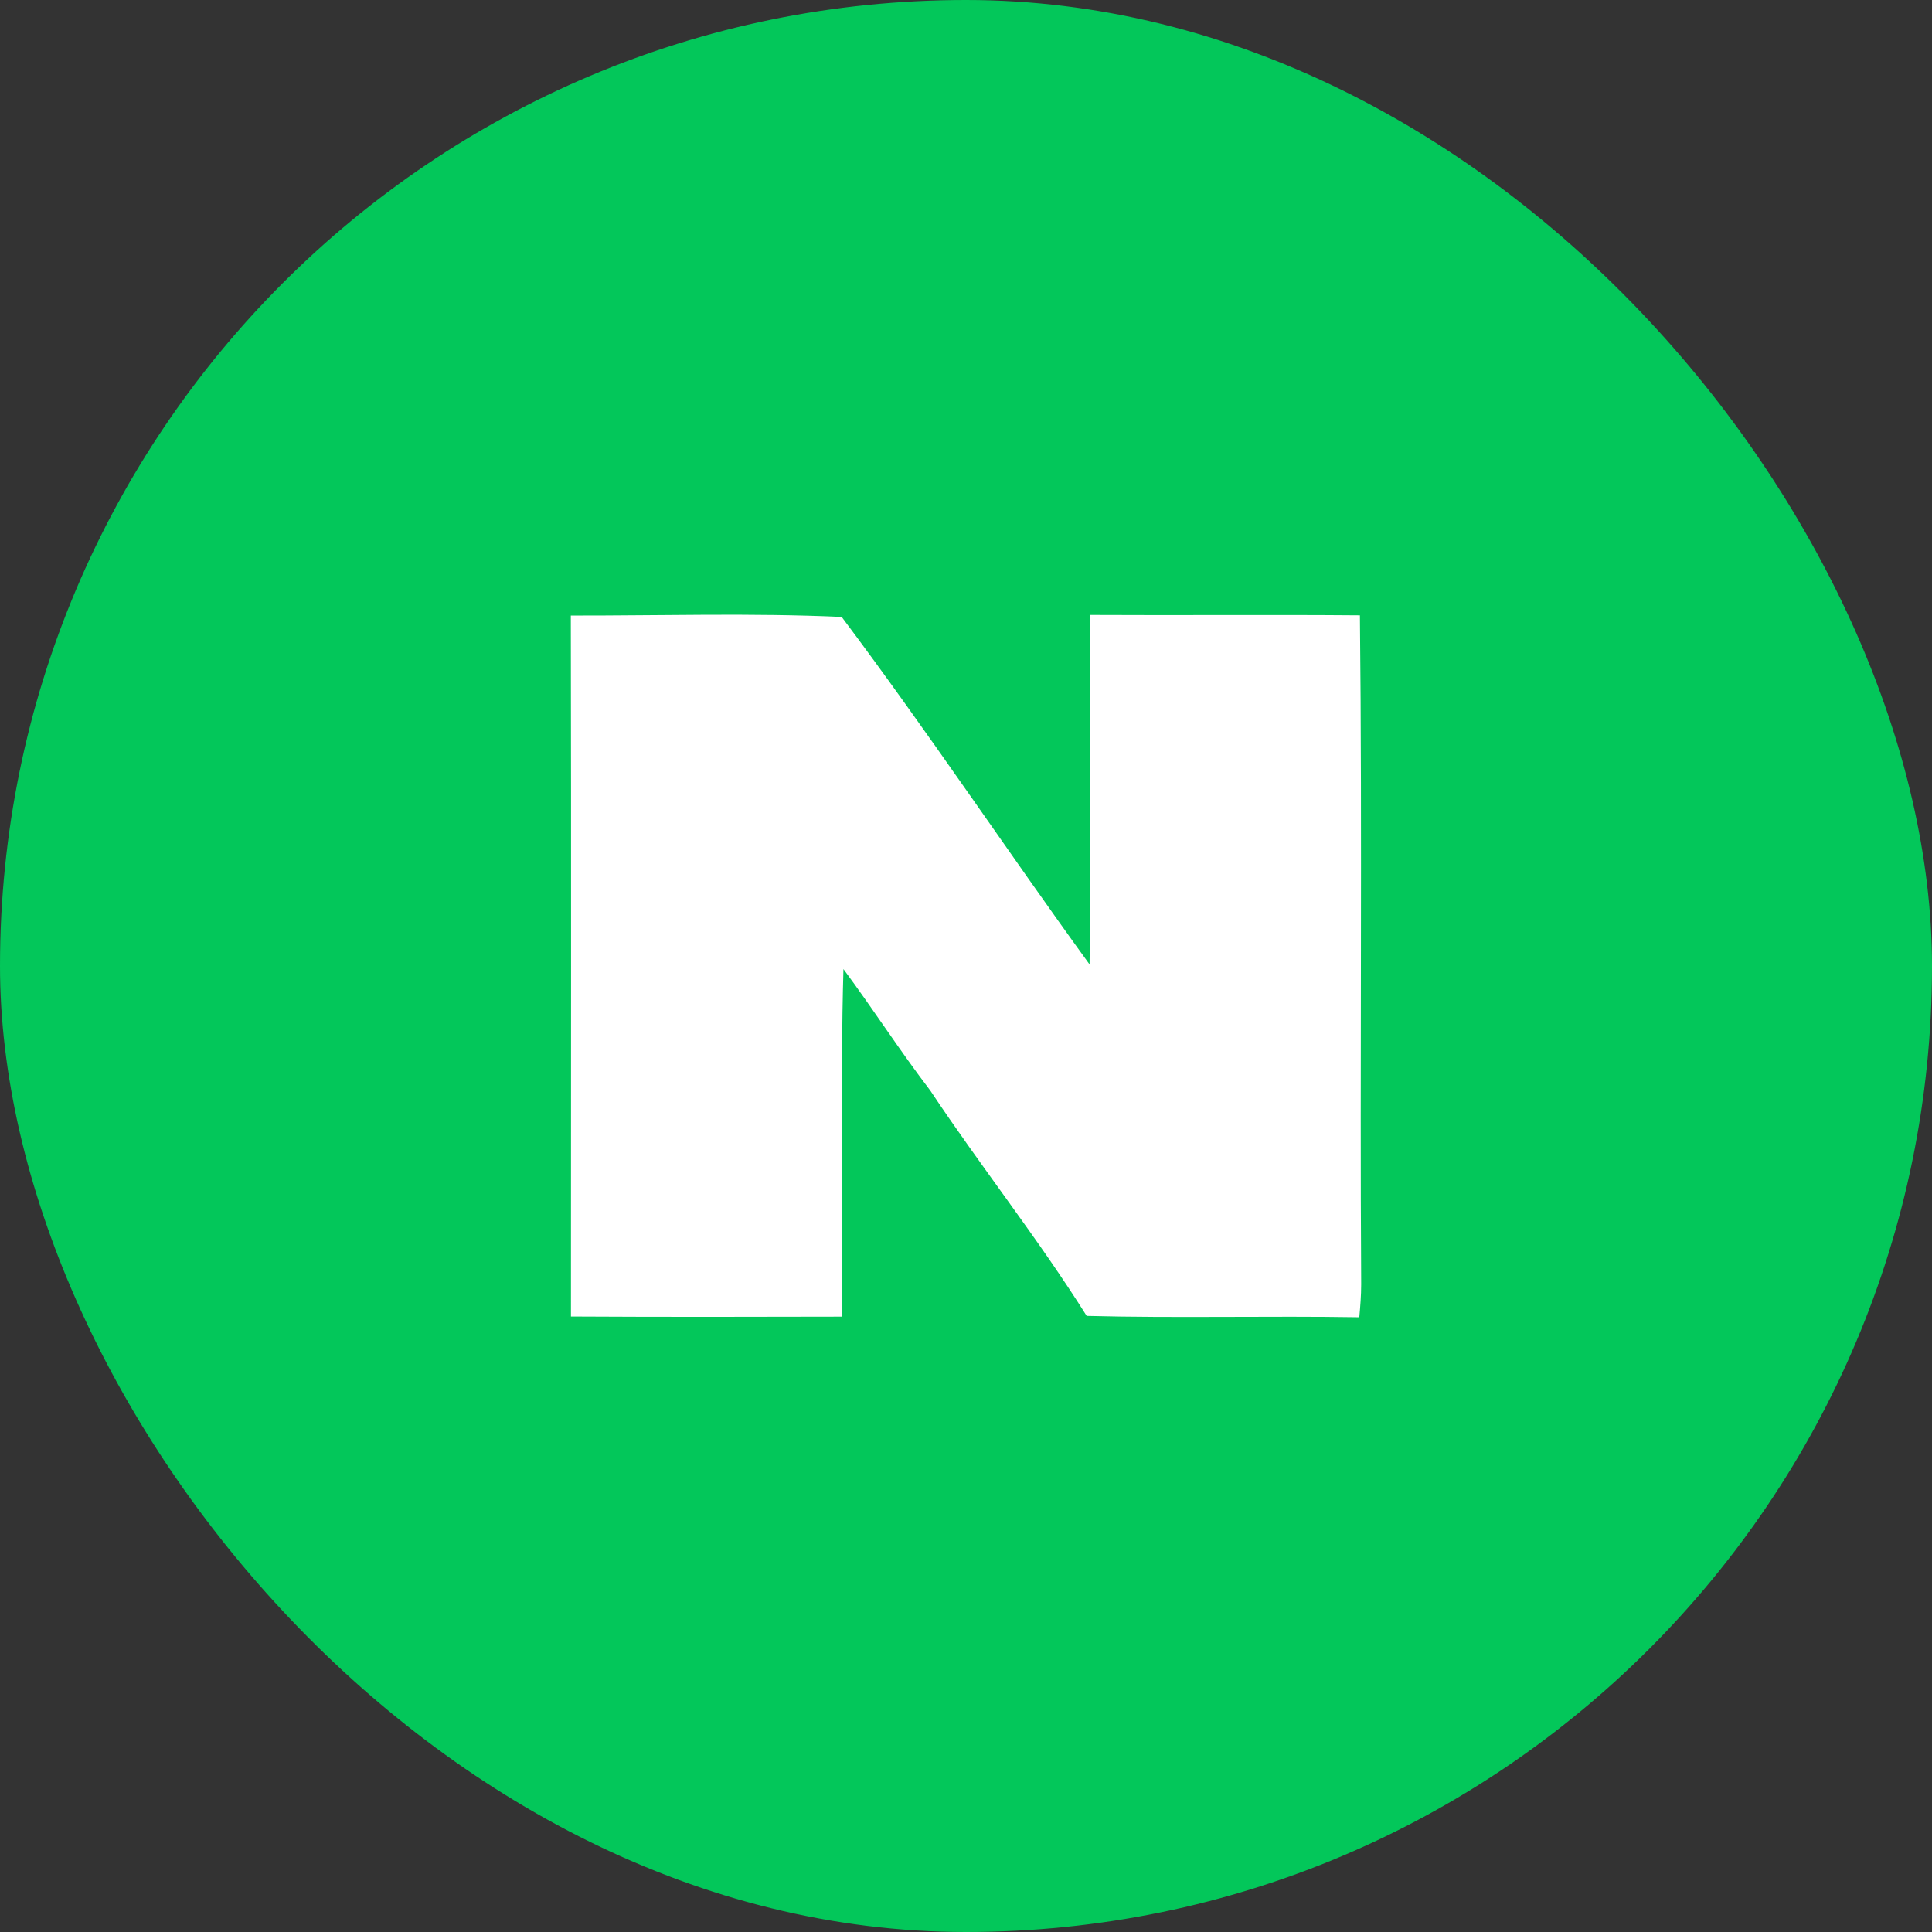 <svg width="44" height="44" viewBox="0 0 44 44" fill="none" xmlns="http://www.w3.org/2000/svg">
<rect x="0" y="0" width="44" height="44" fill="#333333" stroke="none"/>
<rect width="44" height="44" rx="22" fill="#03C75A"/>
<path d="M13 14.019C13.011 19.339 13.003 24.661 13.003 29.983C15.057 29.994 17.117 29.992 19.172 29.986C19.203 27.347 19.134 24.708 19.209 22.07C19.885 22.982 20.498 23.936 21.189 24.84C22.34 26.572 23.643 28.209 24.748 29.969C26.817 30.022 28.888 29.966 30.957 30C30.98 29.749 31 29.501 31 29.25C30.968 24.17 31.026 19.093 30.971 14.014C28.923 13.997 26.877 14.016 24.831 14.005C24.817 16.658 24.849 19.314 24.814 21.964C22.912 19.341 21.114 16.641 19.169 14.05C17.117 13.958 15.054 14.022 13 14.019Z" fill="white"/>
</svg>
